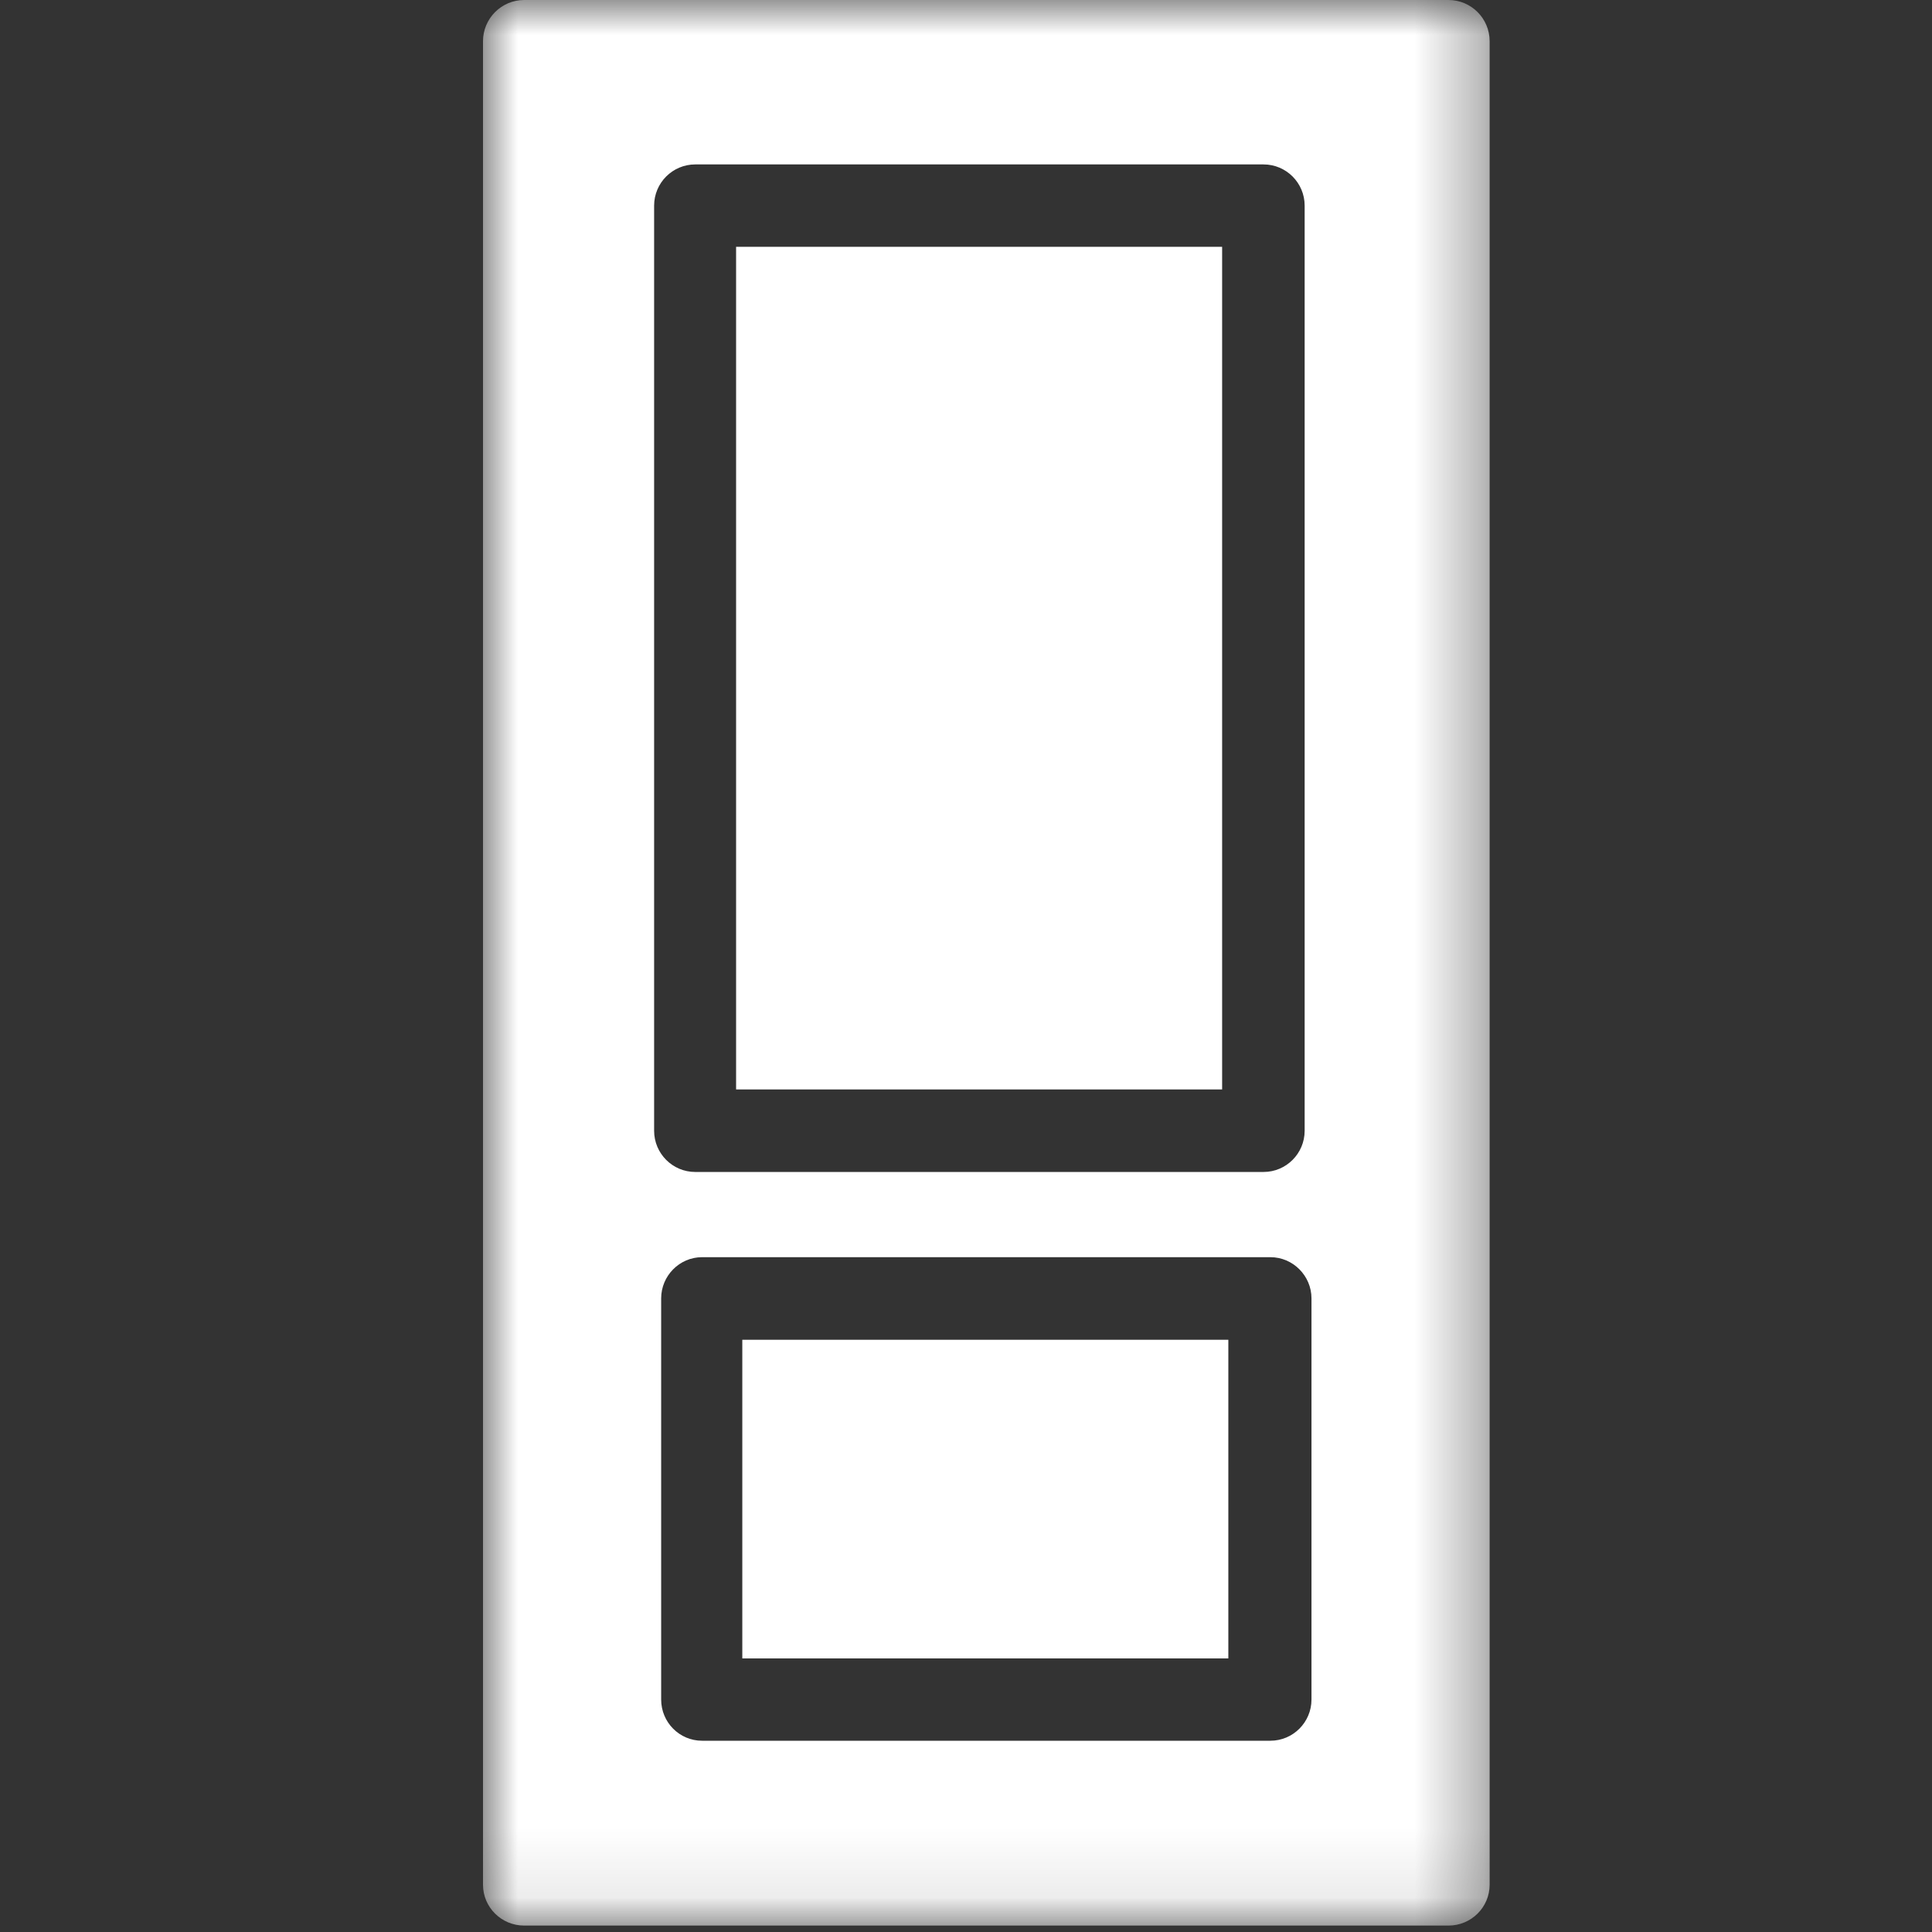 <svg fill="none" height="28" viewBox="0 0 28 28" width="28" xmlns="http://www.w3.org/2000/svg" xmlns:xlink="http://www.w3.org/1999/xlink"><rect x="0" y="0" width="28" height="28" fill="#333333" stroke="none"/><mask id="a" height="28" maskUnits="userSpaceOnUse" width="15" x="7" y="0"><path d="m7 0h14.655v27.907h-14.655z" fill="#fff"/></mask><path d="m10.668 15.789h7.044v-12.212h-7.044z" fill="#fff"/><path d="m10.758 24.035h7.044v-4.618h-7.044z" fill="#fff"/><g mask="url(#a)"><path d="m20.993 0h-13.397c-.328 0-.596.268-.596.597v26.717c0 .329.268.593.596.593h13.397c.329 0 .596-.265.596-.593v-26.717c0-.329-.267-.597-.596-.597zm-11.513 2.98c0-.329.267-.597.596-.597h8.236c.329 0 .596.268.596.597v13.408c0 .329-.267.597-.596.597h-8.236c-.329 0-.596-.268-.596-.597zm9.527 21.651c0 .329-.267.597-.596.597h-8.236c-.329 0-.593-.268-.593-.597v-5.814c0-.326.265-.597.593-.597h8.236c.329 0 .596.271.596.597z" fill="#fff"/></g></svg>